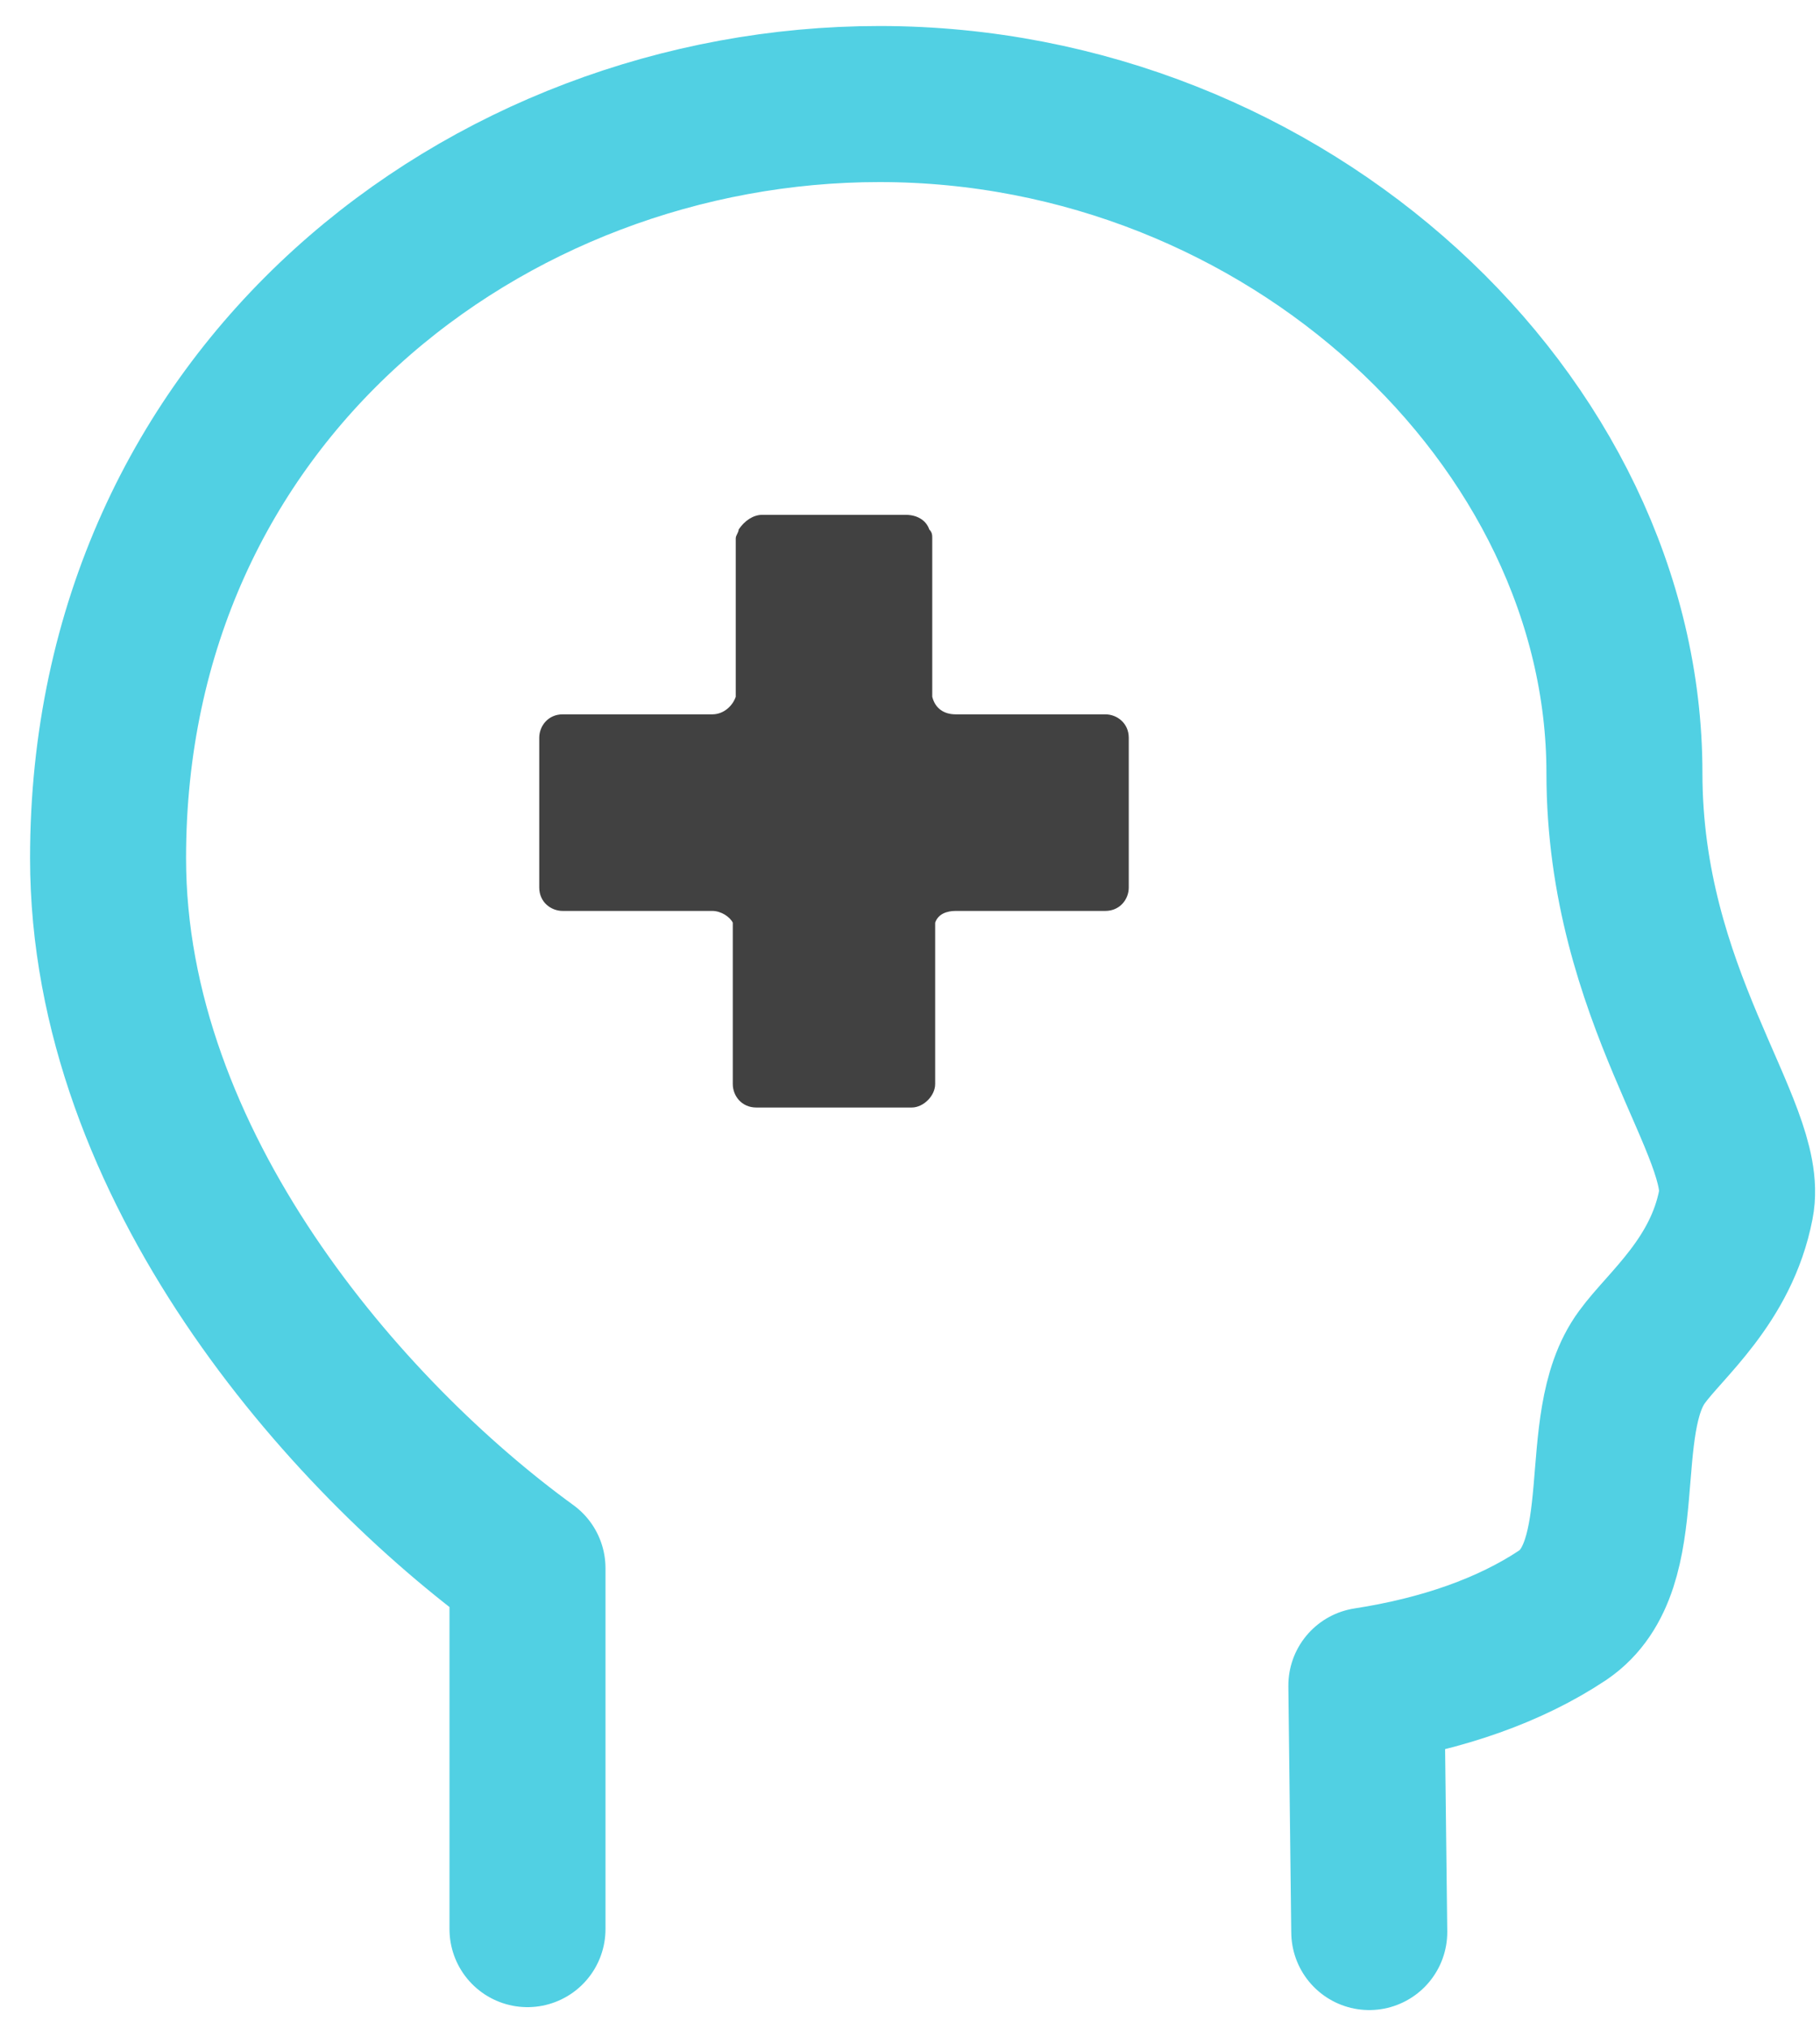 <svg width="35" height="39" viewBox="0 0 35 39" fill="none" xmlns="http://www.w3.org/2000/svg">
<path d="M26.332 37.14L26.276 32.402C27.742 32.176 29.04 31.725 30.055 31.048C31.465 30.089 30.619 27.382 31.578 26.085C32.029 25.464 33.101 24.618 33.383 23.152C33.665 21.742 31.239 19.147 31.239 14.86C31.239 8.092 24.753 2 16.913 2C9.355 2 2.078 7.584 2.078 16.496C2.078 22.418 6.647 27.608 10.144 30.146V37.084" stroke="#51D0E3" stroke-width="3" stroke-miterlimit="10" stroke-linecap="round" stroke-linejoin="round"/>
<path d="M15.559 19.598V17.793C15.559 17.568 15.502 17.342 15.39 17.116C15.051 16.496 14.431 16.157 13.754 16.157H11.836V15.142H13.754C14.544 15.142 15.277 14.635 15.502 13.845C15.559 13.732 15.559 13.563 15.559 13.394V11.702V11.307H16.574V11.758V13.45C16.574 13.619 16.574 13.732 16.631 13.901C16.856 14.691 17.589 15.199 18.379 15.199H20.297V16.214H18.379C17.702 16.214 17.025 16.609 16.743 17.173C16.631 17.398 16.574 17.624 16.574 17.85V19.655V19.993H16.292H15.502L15.559 19.598Z" fill="#414141"/>
<path d="M16.123 15.537L16.179 15.594L16.123 15.65L16.067 15.594C16.067 15.594 16.067 15.594 16.123 15.537ZM14.656 9.897C14.487 9.897 14.318 10.009 14.205 10.179C14.205 10.235 14.149 10.291 14.149 10.348V10.743V11.702V13.394C14.092 13.563 13.923 13.732 13.697 13.732H10.821C10.539 13.732 10.37 13.958 10.37 14.183V17.06C10.37 17.342 10.595 17.511 10.821 17.511H13.697C13.867 17.511 14.036 17.624 14.092 17.737V19.542V20.839C14.092 21.065 14.261 21.29 14.544 21.29C14.6 21.29 14.6 21.29 14.656 21.29H16.292H17.42C17.477 21.29 17.477 21.29 17.533 21.29C17.759 21.29 17.984 21.065 17.984 20.839V19.542V17.737C18.041 17.568 18.21 17.511 18.379 17.511H21.256C21.538 17.511 21.707 17.286 21.707 17.06V14.183C21.707 13.901 21.481 13.732 21.256 13.732H18.379C18.153 13.732 17.984 13.619 17.928 13.394V11.702V10.743V10.348C17.928 10.291 17.928 10.235 17.871 10.179C17.815 10.009 17.646 9.897 17.42 9.897H16.236H14.656Z" fill="#414141"/>
</svg>
